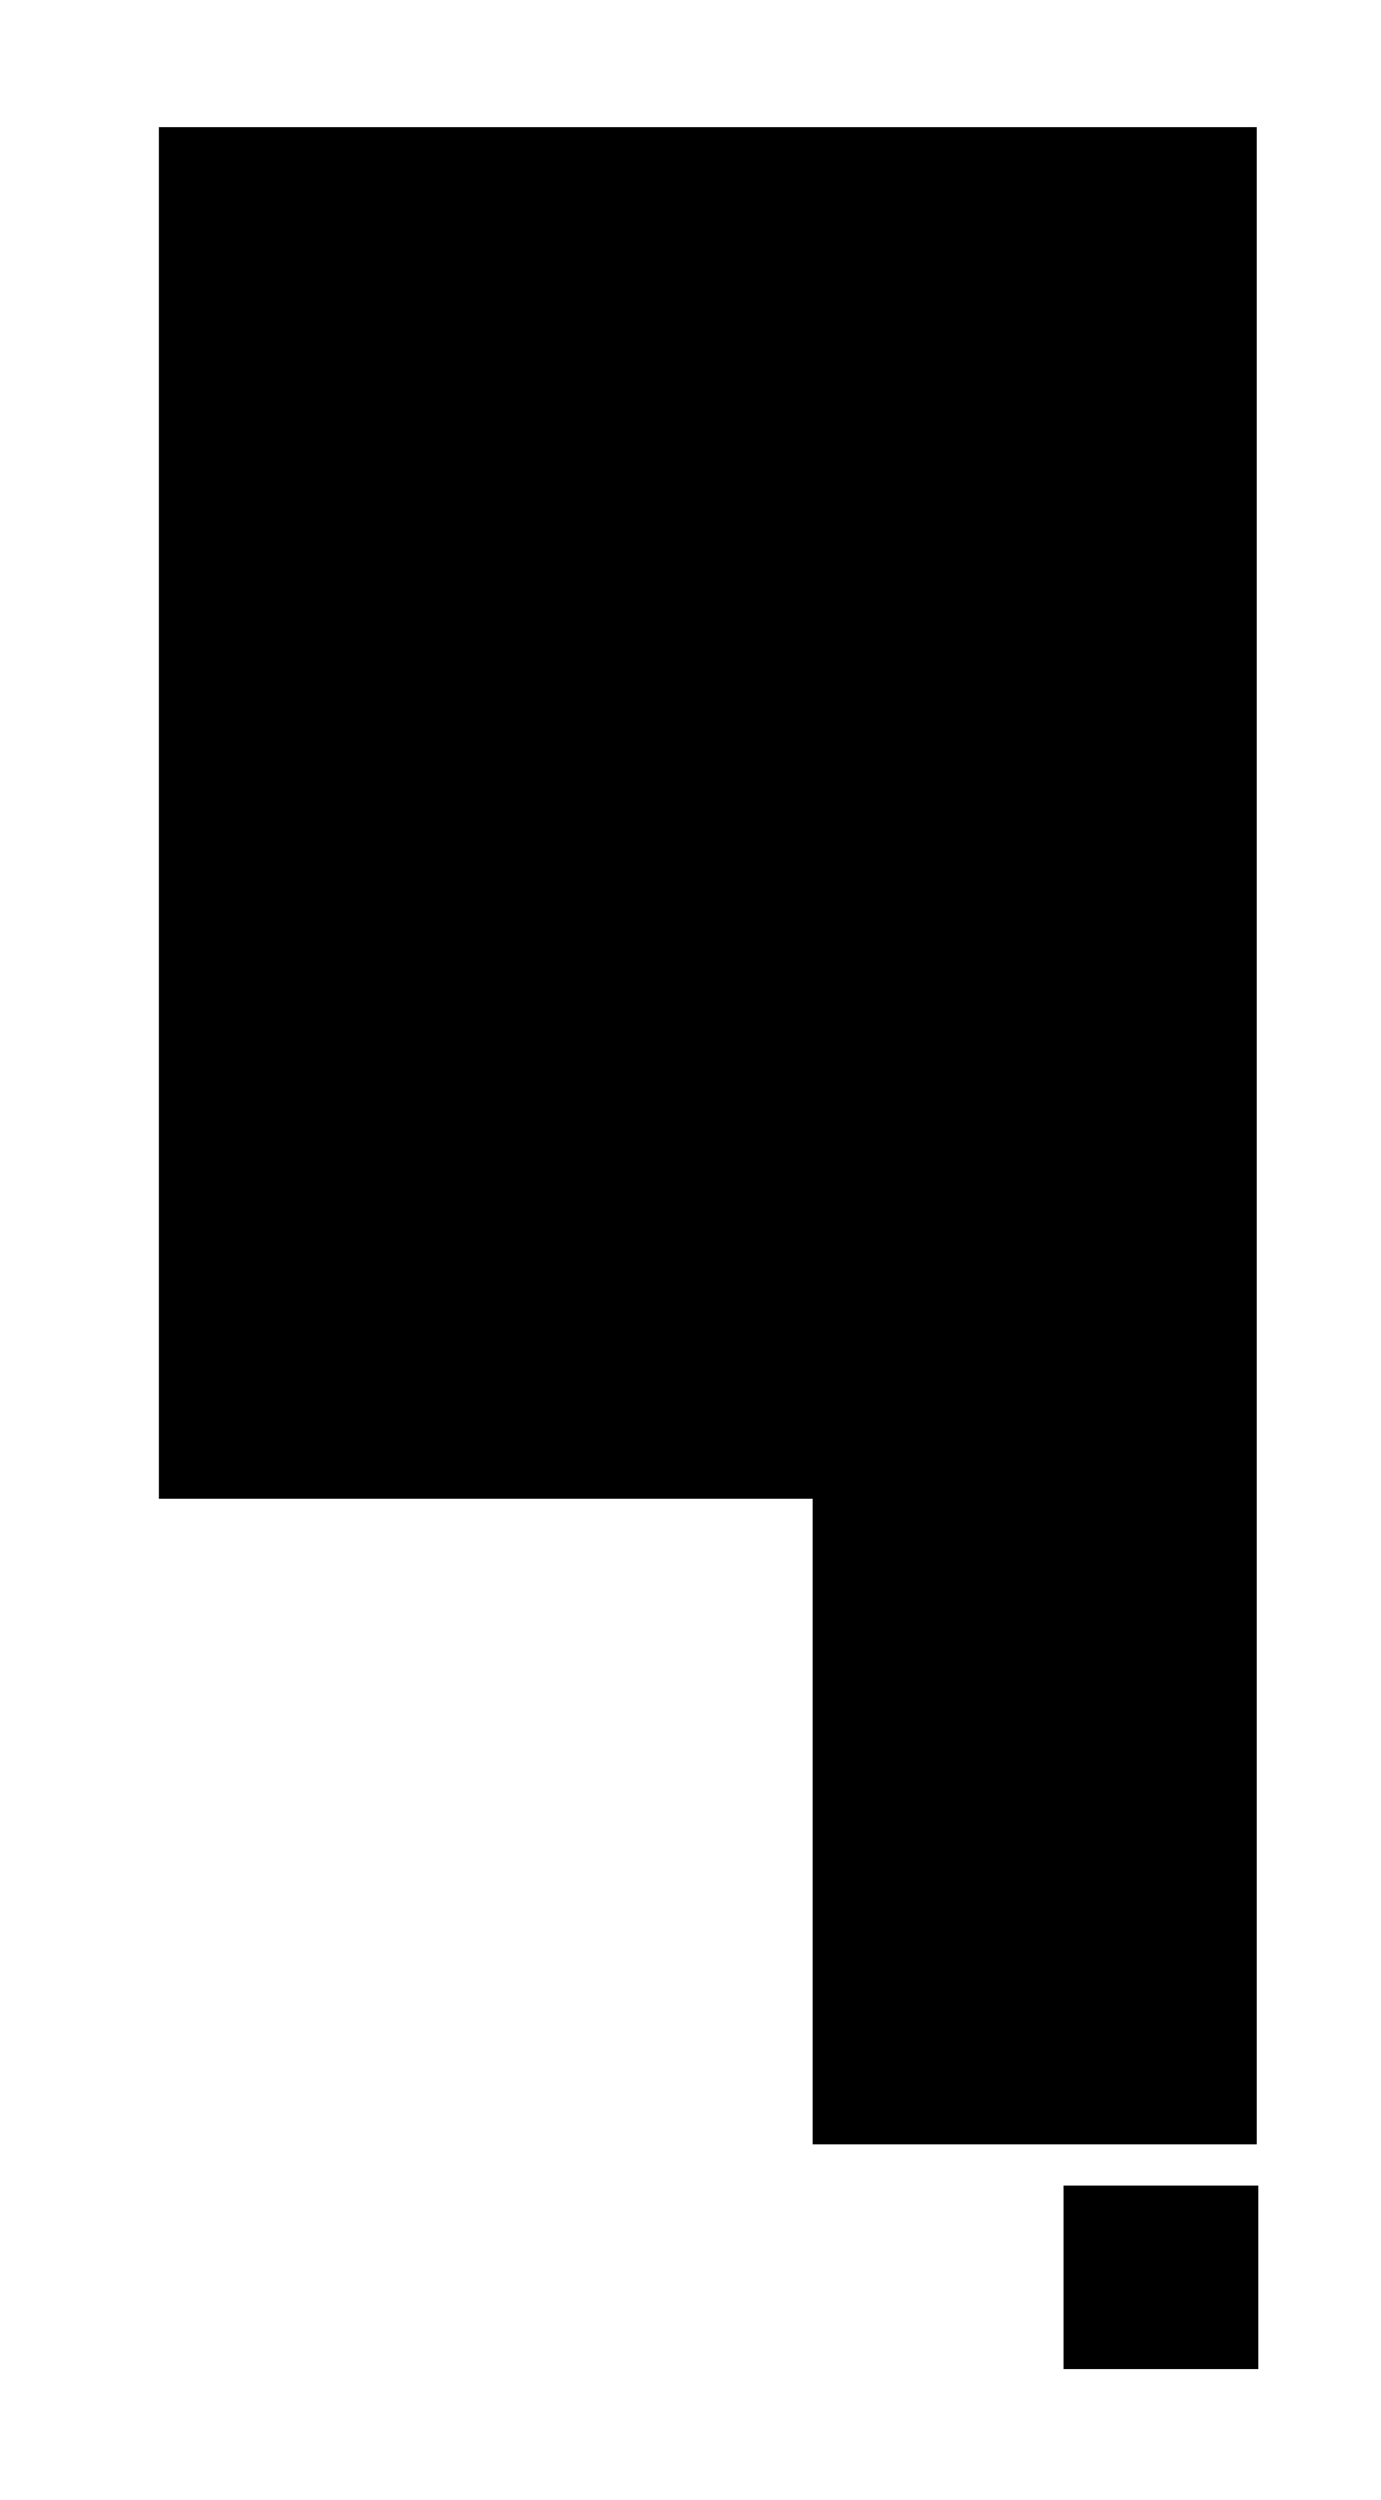 <?xml version="1.0" encoding="UTF-8" standalone="no"?>
<!-- Created with Inkscape (http://www.inkscape.org/) -->

<svg
   id="svg2"
   version="1.1"
   width="98.75"
   height="178.75"
   viewBox="0 0 98.75 178.75"
   xmlns="http://www.w3.org/2000/svg"
   xmlns:svg="http://www.w3.org/2000/svg"
   xmlns:rdf="http://www.w3.org/1999/02/22-rdf-syntax-ns#"
   xmlns:cc="http://creativecommons.org/ns#"
   xmlns:dc="http://purl.org/dc/elements/1.1/">
  <defs
     id="defs6" />
  <path
     style="fill:#000000;fill-opacity:1;fill-rule:nonzero;stroke:none;stroke-width:0.5;stroke-miterlimit:4;stroke-dasharray:none;stroke-opacity:1"
     d="M 11.361 9.09 L 11.361 107.154 L 58.109 107.154 L 58.109 153.311 L 89.865 153.311 L 89.865 107.154 L 89.865 9.09 L 11.361 9.09 z M 76.051 156.256 L 76.051 169.377 L 89.977 169.377 L 89.977 156.256 L 76.051 156.256 z "
     id="rect4138" />
</svg>
